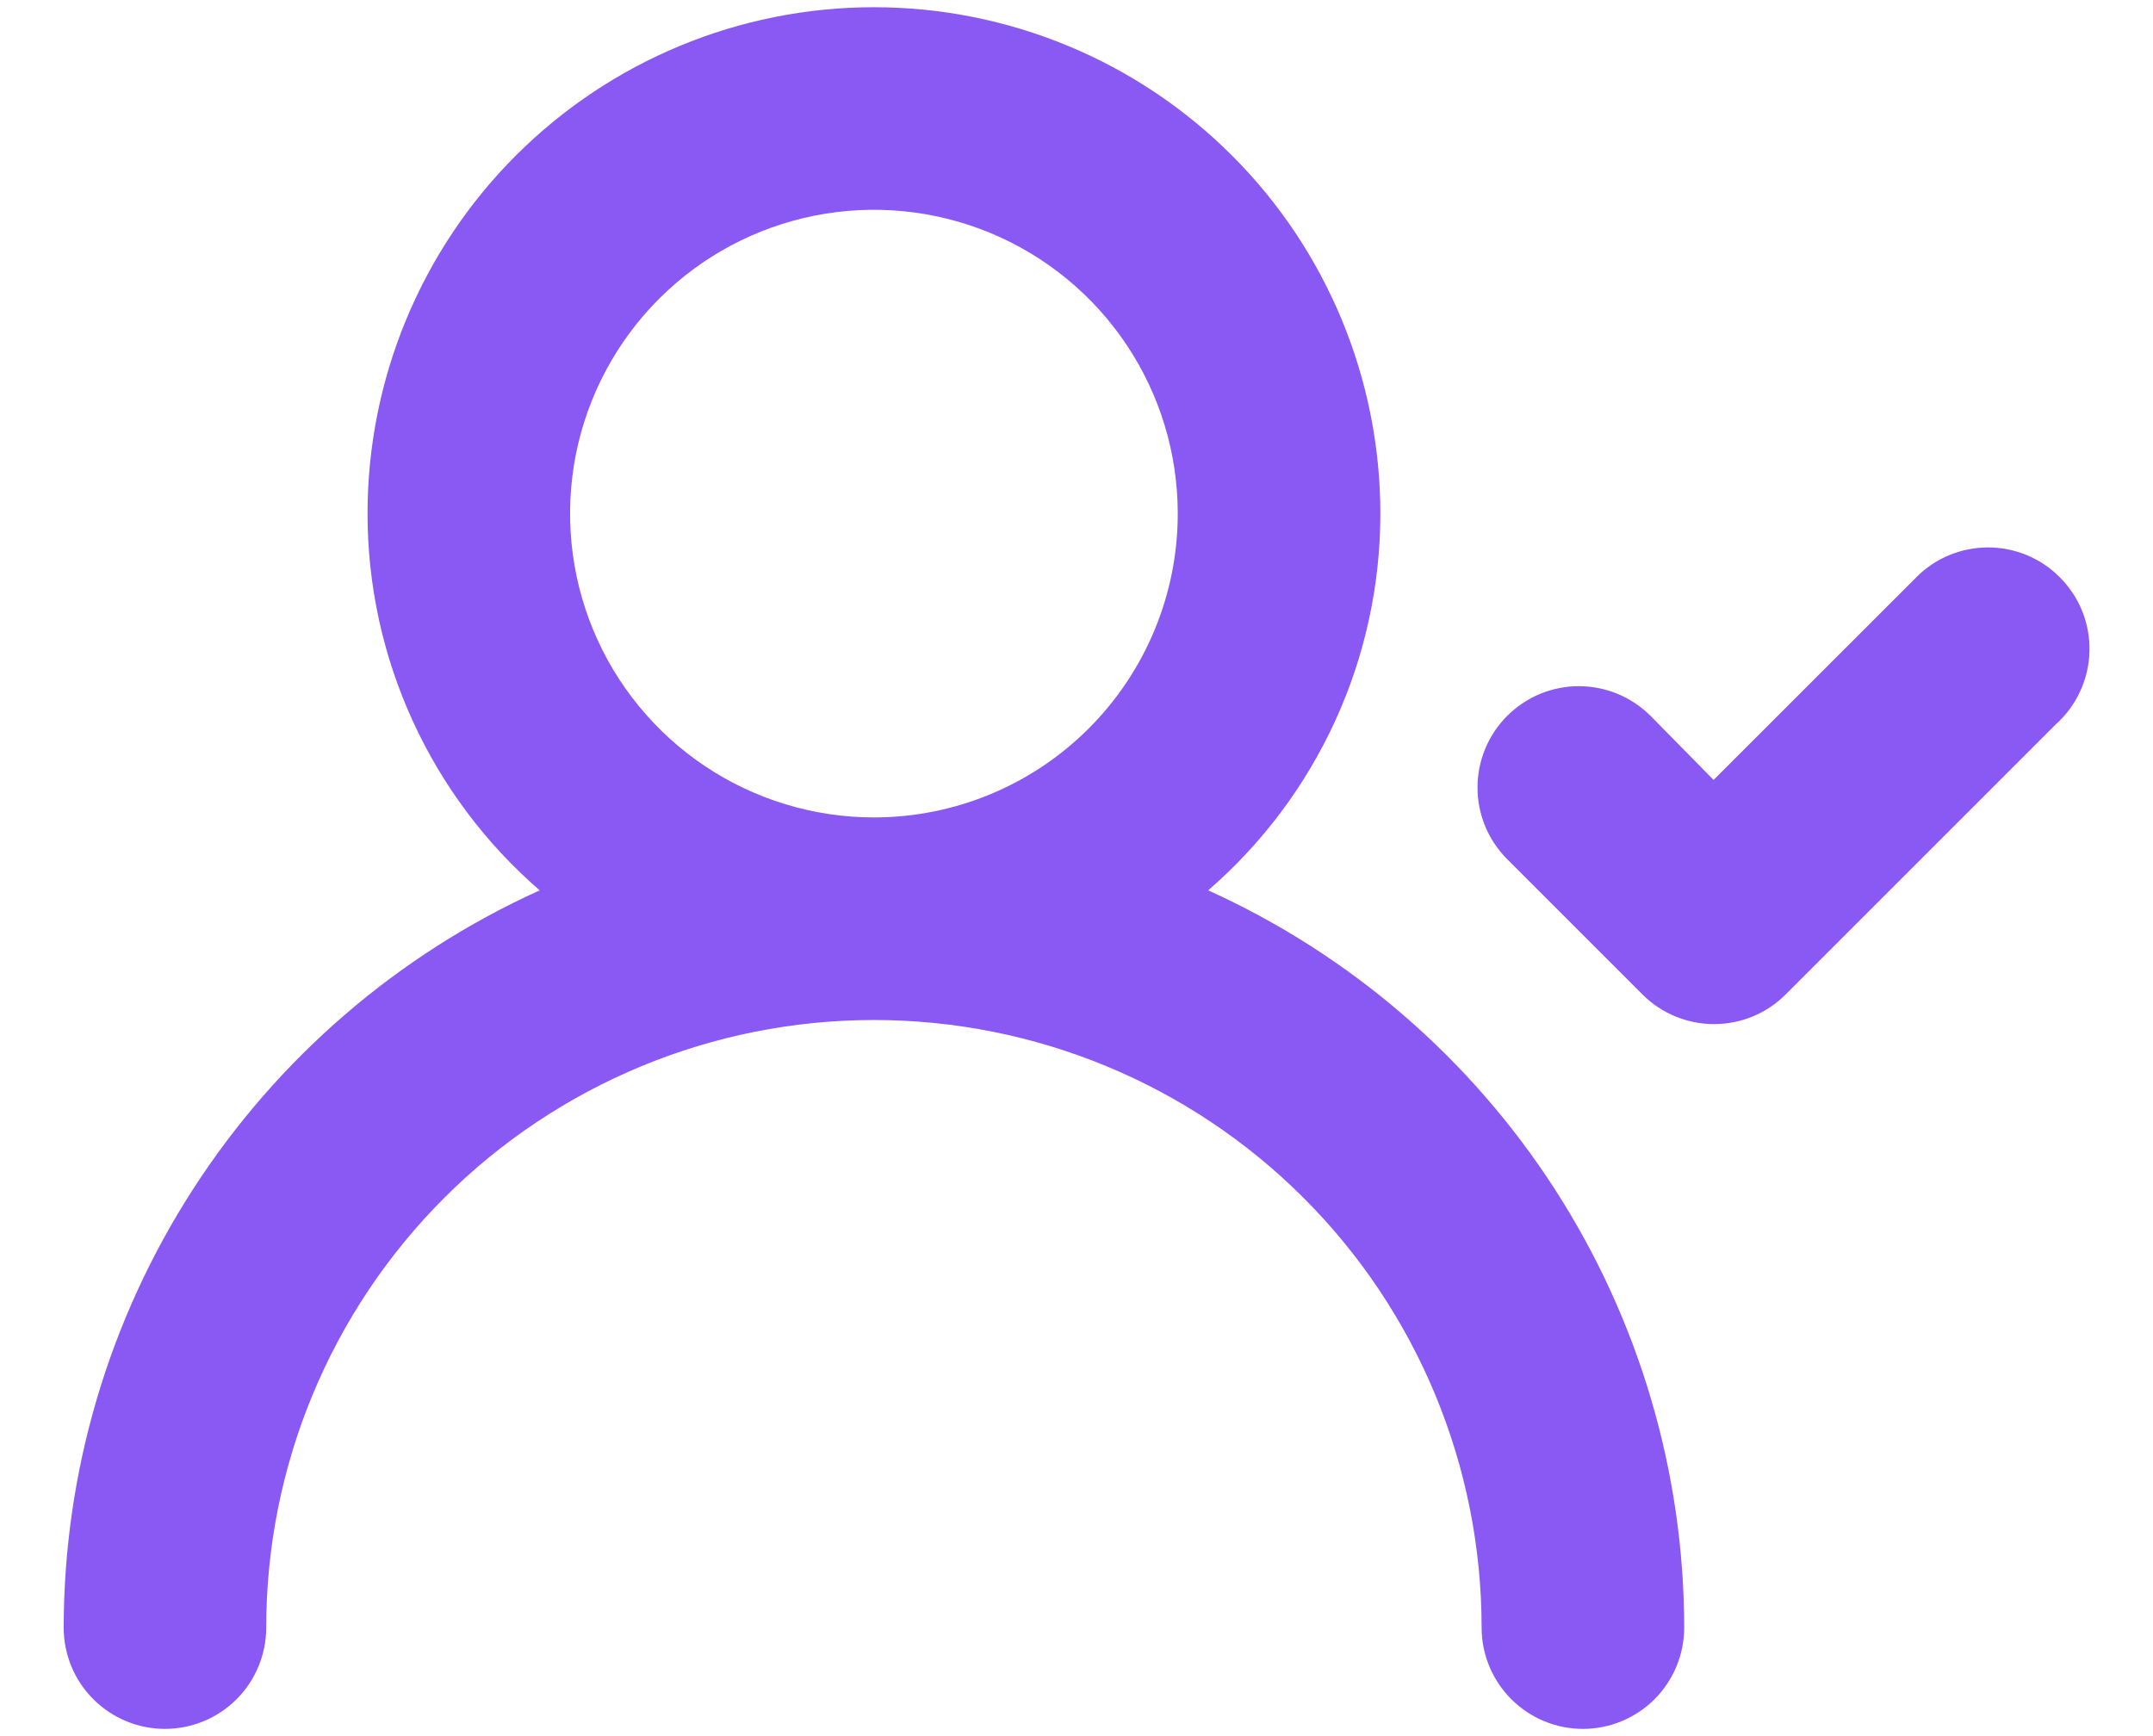 <svg width="31" height="25" viewBox="0 0 31 25" fill="none" xmlns="http://www.w3.org/2000/svg">
<path d="M17.396 12.821C18.174 12.147 18.798 11.314 19.226 10.378C19.654 9.442 19.875 8.425 19.875 7.396C19.875 5.462 19.107 3.607 17.739 2.24C16.372 0.872 14.517 0.104 12.583 0.104C10.649 0.104 8.795 0.872 7.427 2.24C6.06 3.607 5.292 5.462 5.292 7.396C5.292 8.425 5.513 9.442 5.941 10.378C6.369 11.314 6.993 12.147 7.771 12.821C5.729 13.745 3.997 15.238 2.782 17.121C1.566 19.003 0.919 21.197 0.917 23.438C0.917 23.824 1.07 24.195 1.344 24.469C1.617 24.742 1.988 24.896 2.375 24.896C2.762 24.896 3.133 24.742 3.406 24.469C3.68 24.195 3.833 23.824 3.833 23.438C3.833 21.117 4.755 18.891 6.396 17.25C8.037 15.609 10.263 14.688 12.583 14.688C14.904 14.688 17.13 15.609 18.77 17.25C20.412 18.891 21.333 21.117 21.333 23.438C21.333 23.824 21.487 24.195 21.761 24.469C22.034 24.742 22.405 24.896 22.792 24.896C23.178 24.896 23.549 24.742 23.823 24.469C24.096 24.195 24.25 23.824 24.25 23.438C24.248 21.197 23.6 19.003 22.385 17.121C21.169 15.238 19.437 13.745 17.396 12.821ZM12.583 11.771C11.718 11.771 10.872 11.514 10.153 11.034C9.433 10.553 8.872 9.869 8.541 9.07C8.21 8.271 8.124 7.391 8.292 6.542C8.461 5.694 8.878 4.914 9.49 4.302C10.102 3.69 10.881 3.274 11.73 3.105C12.579 2.936 13.458 3.023 14.258 3.354C15.057 3.685 15.74 4.246 16.221 4.965C16.702 5.685 16.958 6.531 16.958 7.396C16.958 8.556 16.497 9.669 15.677 10.489C14.857 11.31 13.744 11.771 12.583 11.771ZM29.66 8.315C29.525 8.178 29.363 8.069 29.186 7.995C29.008 7.921 28.817 7.883 28.625 7.883C28.433 7.883 28.242 7.921 28.064 7.995C27.886 8.069 27.725 8.178 27.59 8.315L24.673 11.231L23.769 10.312C23.633 10.176 23.472 10.067 23.294 9.993C23.116 9.919 22.926 9.881 22.733 9.881C22.541 9.881 22.35 9.919 22.172 9.993C21.995 10.067 21.834 10.176 21.698 10.312C21.426 10.586 21.274 10.955 21.274 11.341C21.274 11.726 21.426 12.095 21.698 12.369L23.652 14.323C23.925 14.595 24.295 14.747 24.68 14.747C25.066 14.747 25.435 14.595 25.708 14.323L29.602 10.429C29.749 10.297 29.868 10.136 29.951 9.956C30.034 9.777 30.08 9.582 30.085 9.384C30.091 9.187 30.056 8.99 29.983 8.806C29.91 8.622 29.8 8.455 29.66 8.315Z" fill="#8A58F3"/>
</svg>
